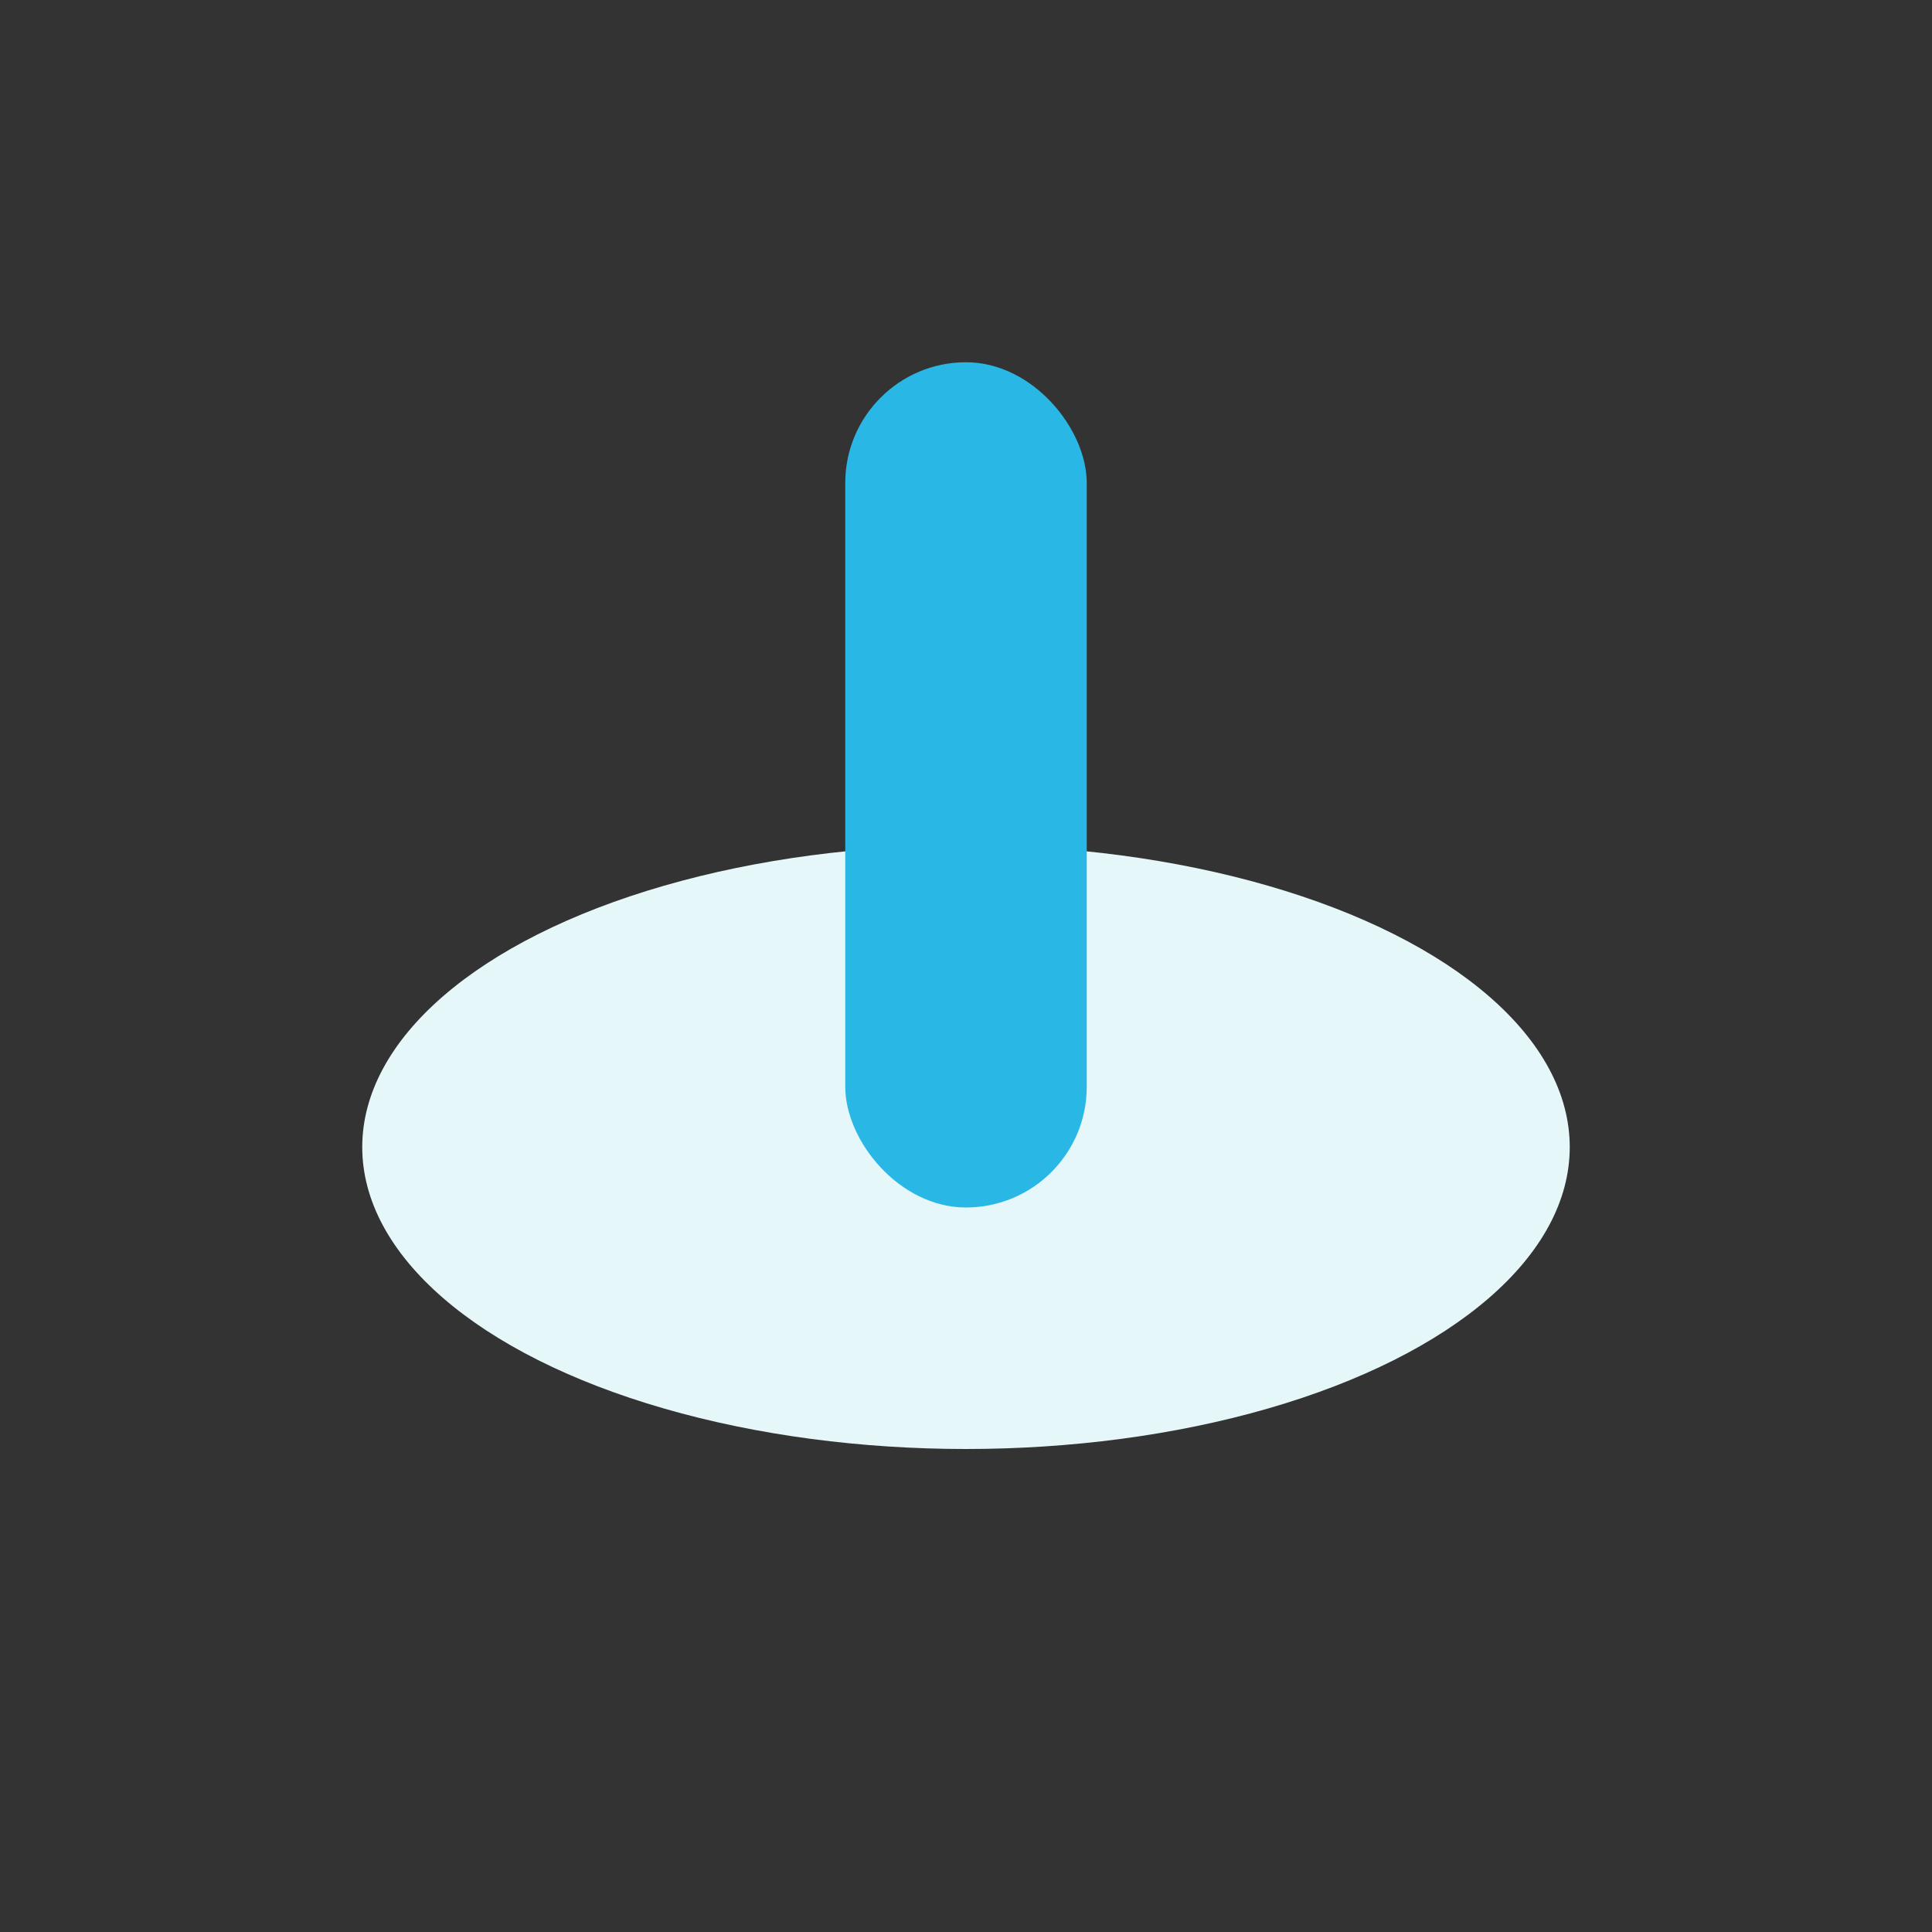 <?xml version="1.0" encoding="UTF-8"?>
<svg xmlns="http://www.w3.org/2000/svg" width="32" height="32" viewBox="0 0 32 32"><rect x="0" y="0" width="32" height="32" fill="#333333" stroke="none"/><ellipse cx="16" cy="19" rx="10" ry="5" fill="#e6f7fa"/><rect x="14" y="6" width="4" height="14" rx="2" fill="#29b8e5"/></svg>